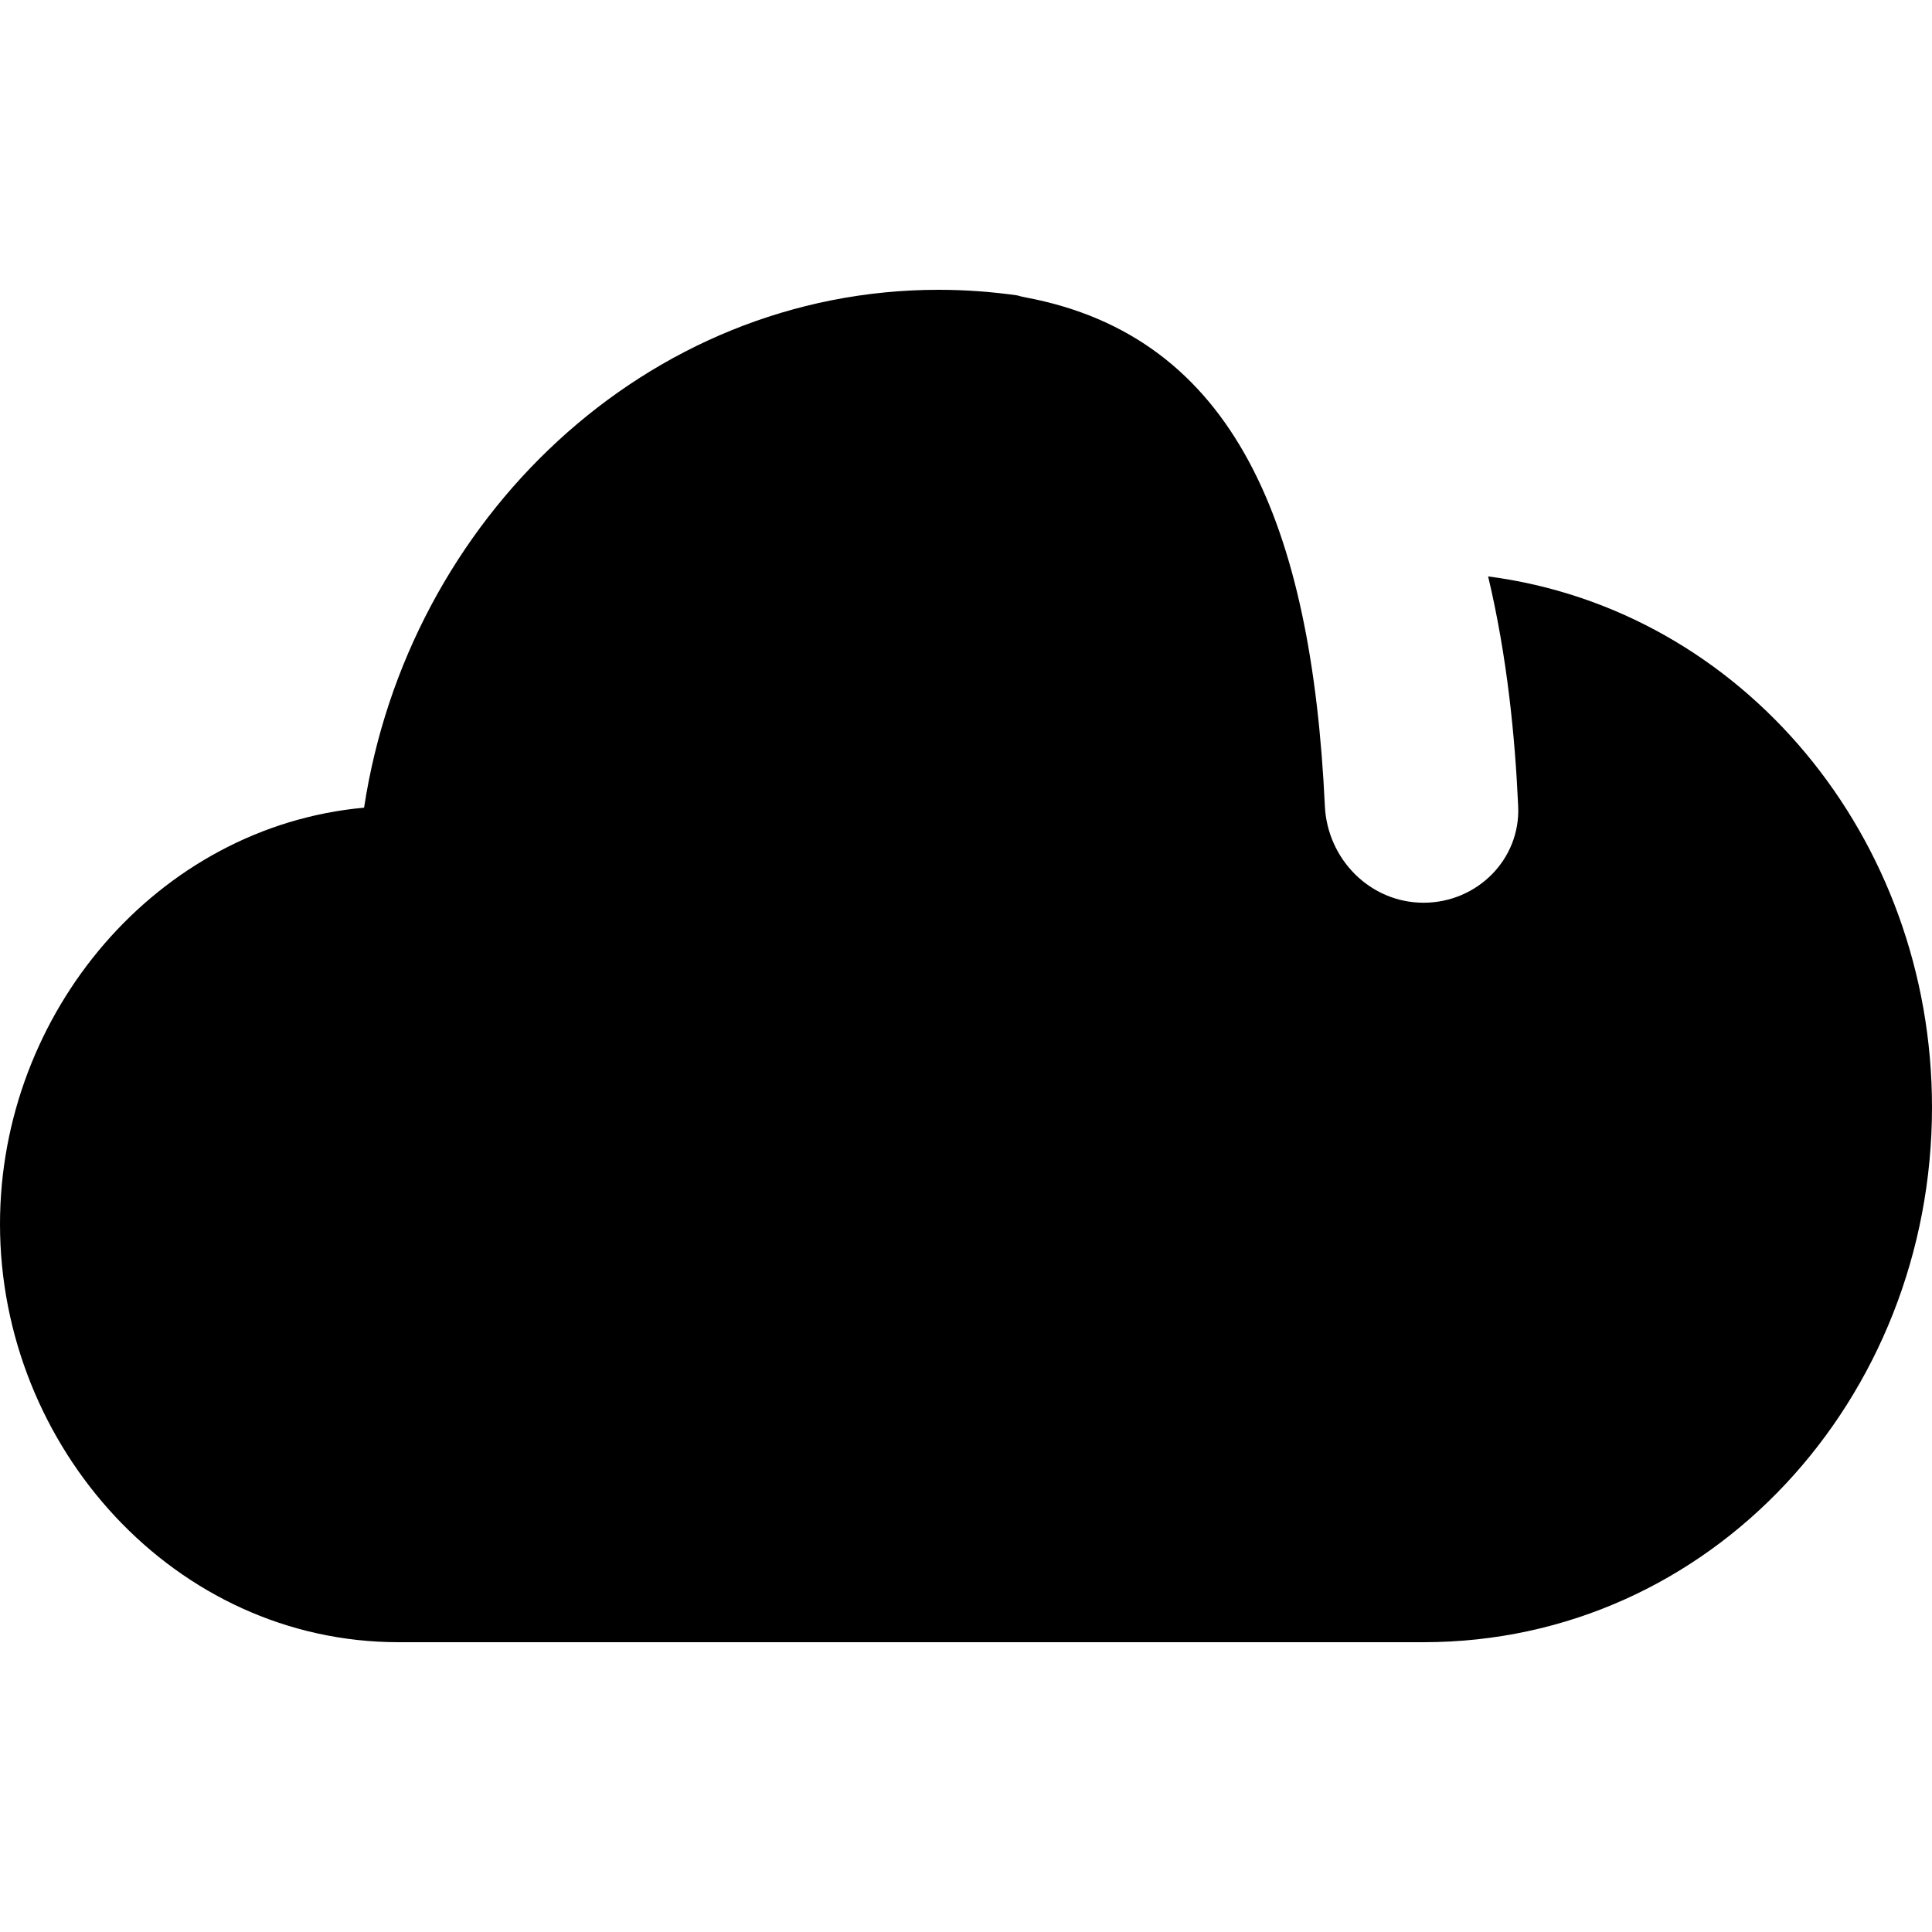 <svg width="20" height="20" viewBox="0 0 20 20" fill="none" xmlns="http://www.w3.org/2000/svg">
<path d="M10.618 3.079C12.786 3.486 13.578 5.444 13.715 8.344C13.741 8.896 14.185 9.345 14.737 9.345C15.289 9.345 15.742 8.897 15.716 8.345C15.684 7.632 15.603 6.8 15.405 5.967C18.05 6.312 20 8.678 20 11.462C20 14.476 17.715 17 14.737 17H4.126C1.811 17 0 14.98 0 12.672C0 10.485 1.627 8.556 3.769 8.361C4.221 5.384 6.686 3 9.716 3C9.993 3 10.265 3.02 10.531 3.058C10.559 3.067 10.588 3.073 10.618 3.079Z" fill="black"/>
</svg>
